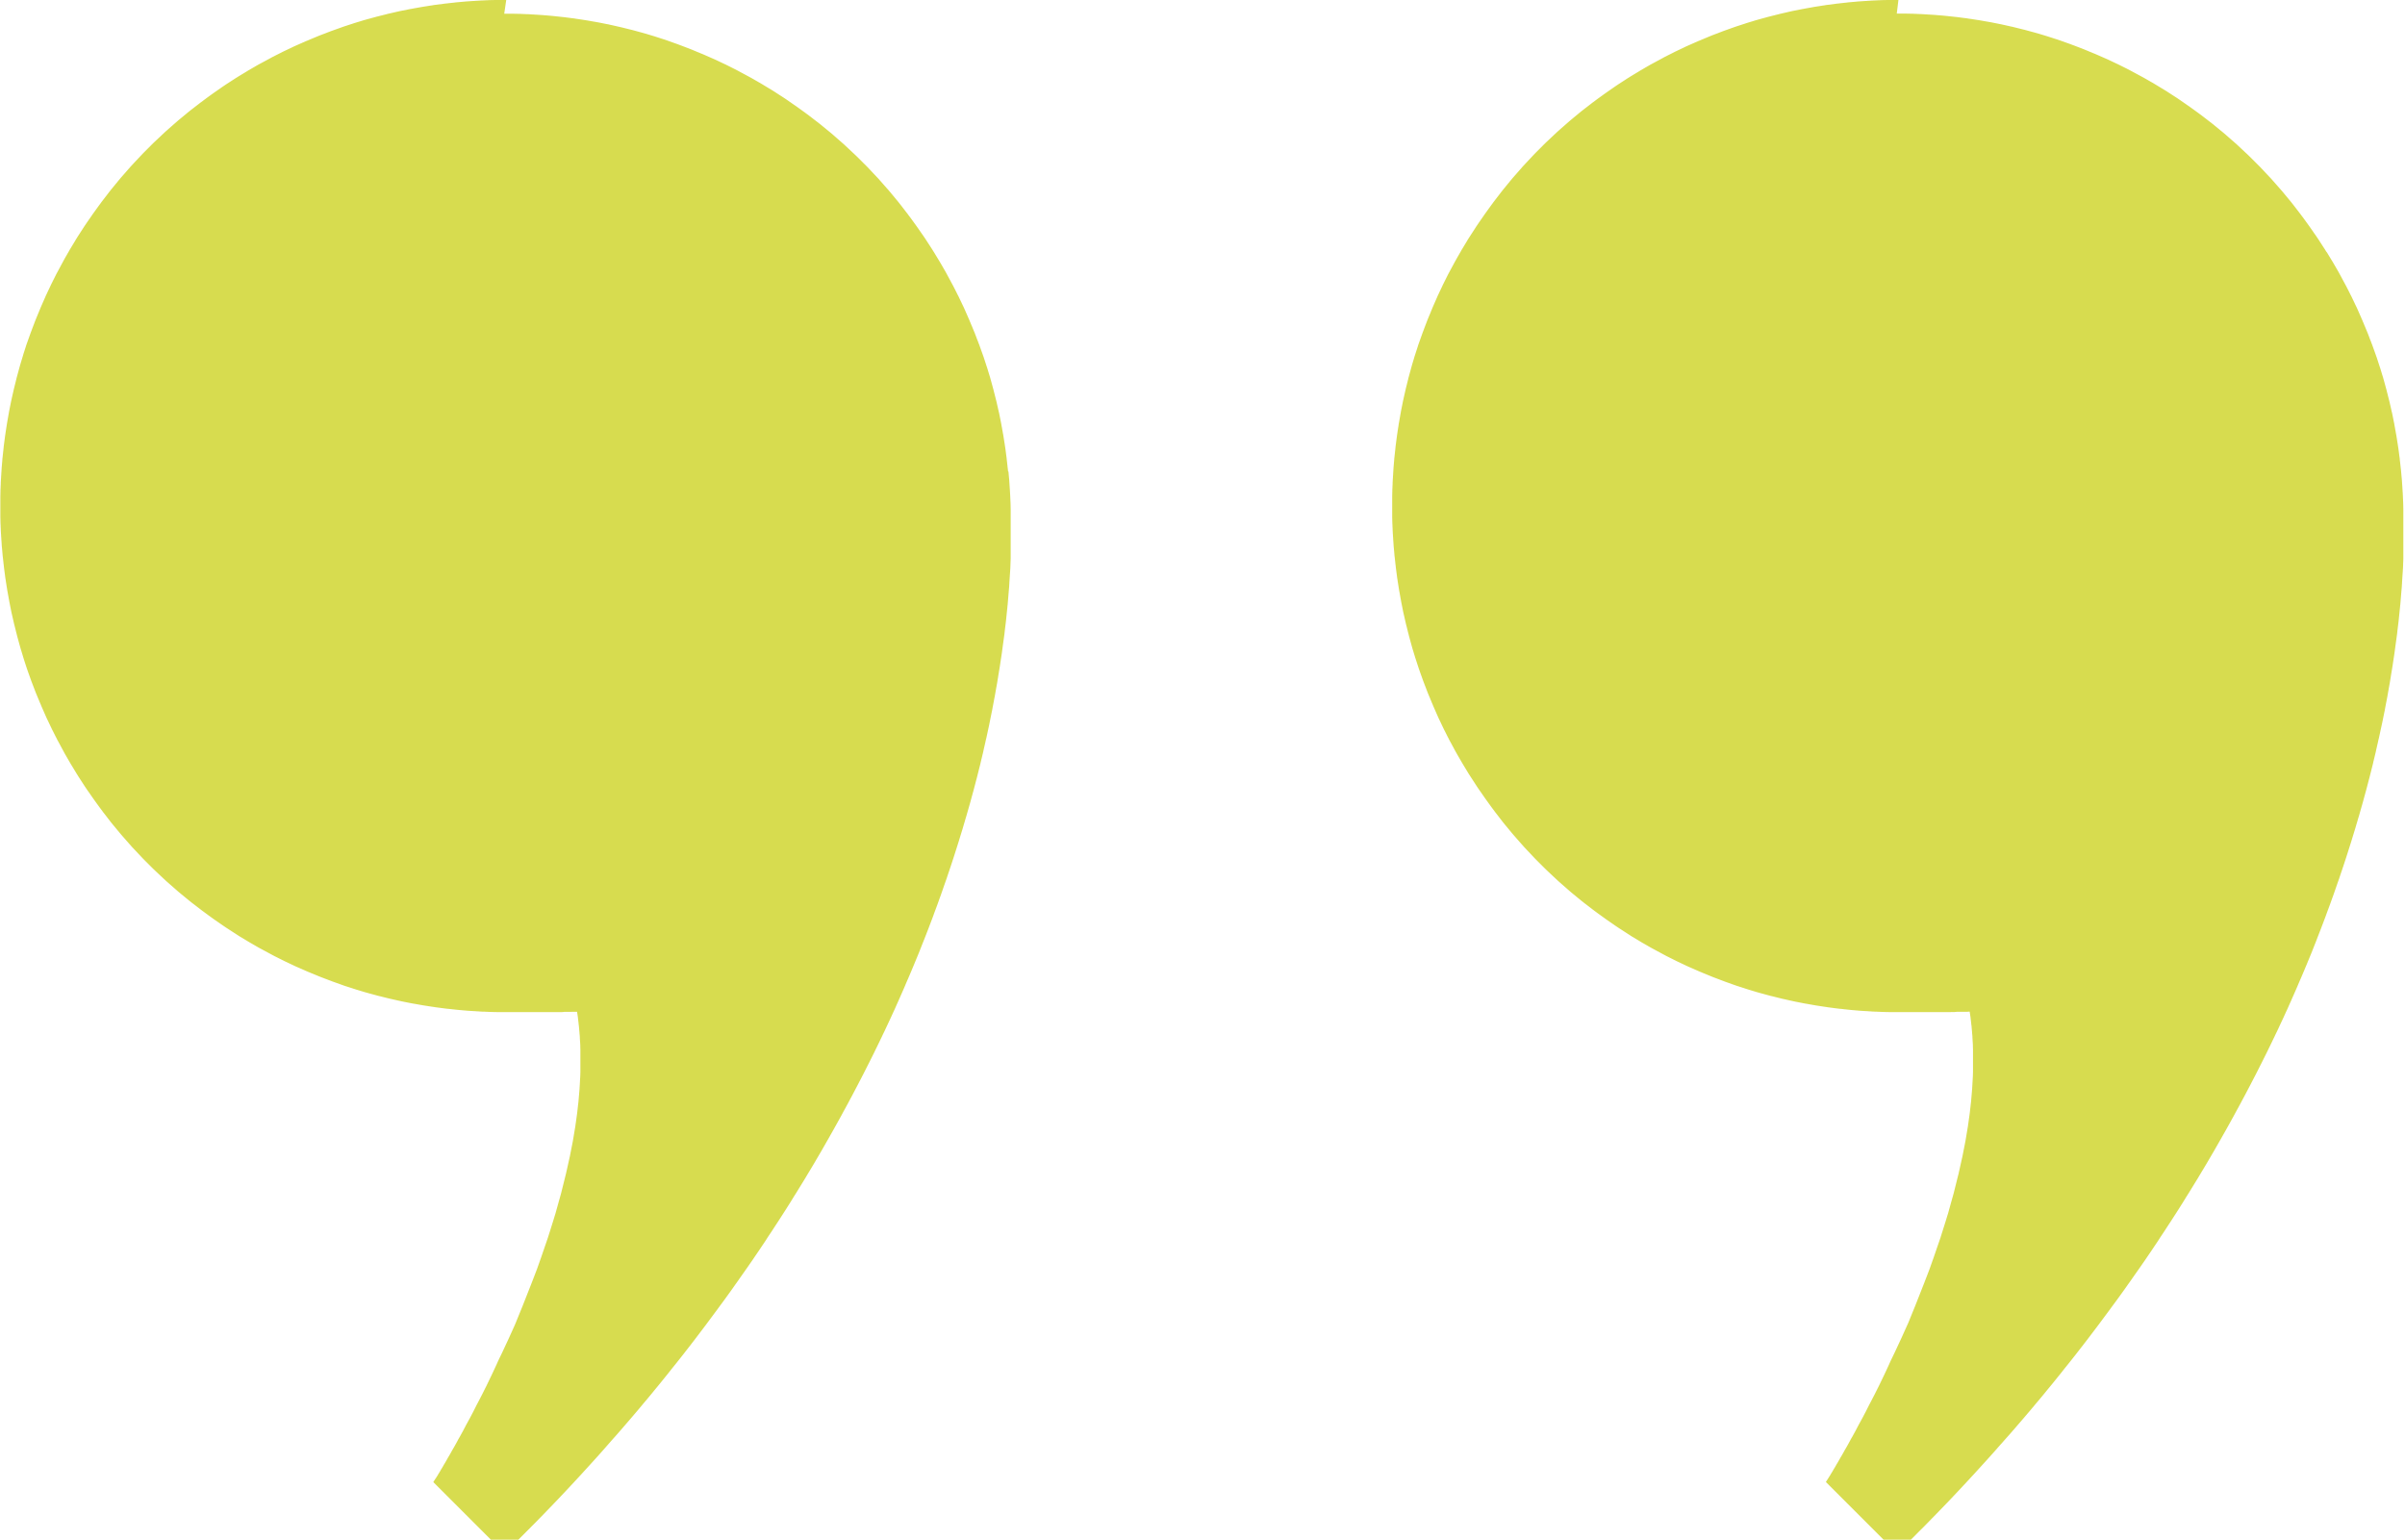 <svg xmlns="http://www.w3.org/2000/svg" data-name="Calque 2" viewBox="0 0 348.09 222.87"><path fill="#d7dc4f" d="M73.27 0h-1.41c-.16 0-.31 0-.47.01-.16 0-.31 0-.47.01-.16 0-.31.01-.47.02-.16 0-.31.01-.47.02-.16 0-.31.01-.47.02l-.47.03c-.16 0-.31.02-.47.03-.16 0-.31.02-.47.03l-.47.03c-.15.01-.31.02-.46.04-.15.01-.31.03-.46.04-.15.01-.31.03-.46.04-.15.01-.31.03-.46.05-.15.02-.31.03-.46.05-.15.02-.31.03-.46.05-.15.02-.31.04-.46.05l-.46.06-.46.06-.46.06c-.16.02-.3.04-.46.07s-.3.04-.46.07c-.15.02-.3.05-.45.07s-.3.05-.45.07c-.15.03-.3.05-.45.08-.15.03-.3.05-.45.08-.15.03-.3.05-.45.08-.15.03-.3.06-.45.08l-.45.09-.45.09-.45.09c-.15.03-.3.06-.45.1-.15.03-.3.06-.44.1-.15.03-.3.07-.44.1-.15.03-.3.07-.44.1-.15.03-.29.07-.44.11-.15.04-.29.07-.44.11s-.29.07-.44.11c-.15.04-.29.08-.44.11l-.44.12-.44.12-.44.12-.43.12c-.14.04-.29.08-.43.13-.14.04-.29.09-.43.13-.14.04-.29.09-.43.13-.14.04-.29.09-.43.14-.14.05-.29.09-.43.14-.14.05-.29.09-.43.14-.14.05-.28.09-.43.14l-.42.15-.42.15-.42.15-.42.15c-.14.05-.28.1-.42.16-.14.05-.28.1-.42.16s-.28.11-.42.16c-.14.05-.28.11-.42.16-.14.05-.28.11-.42.17-.14.06-.28.11-.41.17-.14.06-.28.11-.41.17-.14.06-.27.11-.41.17s-.27.12-.41.17c-.14.06-.27.12-.41.18-.14.06-.27.12-.41.18-.14.06-.27.12-.41.18-.14.06-.27.12-.41.18-.13.06-.27.12-.4.19-.13.06-.27.13-.4.19s-.27.13-.4.19-.27.13-.4.19-.27.13-.4.2-.26.13-.4.2c-.13.07-.26.13-.4.2-.13.07-.26.14-.39.2s-.26.14-.39.21l-.39.21-.39.21-.39.21-.39.21c-.13.07-.26.14-.39.22-.13.07-.26.15-.38.22-.13.07-.26.15-.38.22-.13.07-.25.15-.38.22s-.25.15-.38.23c-.13.08-.25.15-.38.23-.13.08-.25.15-.38.23s-.25.15-.38.23-.25.16-.37.23c-.12.08-.25.16-.37.24-.12.08-.25.16-.37.24-.12.08-.25.16-.37.24-.12.08-.25.16-.37.24-.12.08-.24.16-.37.25-.12.08-.24.16-.36.25-.12.08-.24.17-.36.25-.12.08-.24.17-.36.25-.12.08-.24.17-.36.25-.12.09-.24.17-.36.26s-.24.17-.36.26-.24.17-.35.26c-.12.09-.24.17-.35.26s-.23.18-.35.26-.23.18-.35.27c-.12.09-.23.18-.35.27-.12.09-.23.18-.35.27-.12.09-.23.18-.35.27-.11.09-.23.18-.34.27-.11.09-.23.18-.34.28l-.34.28-.34.28c-.11.09-.22.19-.34.28-.11.09-.22.19-.33.28-.11.1-.22.19-.33.29-.11.1-.22.19-.33.29-.11.1-.22.19-.33.29-.11.1-.22.19-.33.29-.11.1-.22.2-.33.29-.11.1-.22.2-.32.3-.11.1-.22.2-.32.3-.11.1-.21.2-.32.3-.11.1-.21.2-.32.3-.11.1-.21.2-.32.3-.11.1-.21.2-.32.31-.1.1-.21.2-.31.31s-.21.21-.31.31l-.31.31-.31.31c-.1.1-.2.21-.31.32-.1.11-.2.21-.3.32-.1.11-.2.21-.3.32-.1.11-.2.21-.3.32-.1.11-.2.21-.3.32s-.2.22-.3.32c-.1.11-.2.22-.29.33-.1.11-.2.22-.29.33-.1.11-.19.22-.29.33-.1.11-.19.22-.29.33-.1.11-.19.22-.29.33s-.19.22-.28.33c-.09.11-.19.22-.28.34s-.19.23-.28.34l-.28.34c-.09.11-.18.23-.28.34-.09.11-.18.23-.27.34-.09.11-.18.23-.27.35-.09.12-.18.23-.27.35-.09.12-.18.23-.27.35-.09.12-.18.23-.27.35s-.18.23-.26.35c-.09.12-.18.24-.26.35-.09.12-.17.24-.26.36s-.17.24-.26.36-.17.24-.26.36-.17.24-.25.36c-.08.12-.17.24-.25.36-.08.12-.17.24-.25.36s-.17.24-.25.36c-.08.12-.16.24-.25.37-.08.12-.16.24-.24.37-.08.12-.16.25-.24.37-.08.12-.16.25-.24.37-.08.12-.16.25-.24.37-.08.12-.16.25-.23.37-.08.12-.16.25-.23.38-.08.13-.15.25-.23.38-.08.13-.15.25-.23.38-.08.13-.15.25-.23.38s-.15.25-.22.38-.15.25-.22.38-.15.26-.22.38c-.07.13-.15.26-.22.39l-.21.39-.21.39-.21.39-.21.39-.21.39c-.07.13-.14.26-.2.39-.07.13-.13.26-.2.4-.07.13-.13.26-.2.4-.07.13-.13.27-.2.4s-.13.27-.19.4-.13.27-.19.4-.13.27-.19.4-.12.27-.19.4c-.06.13-.12.27-.18.41-.06.14-.12.27-.18.41-.06.14-.12.27-.18.41-.06.14-.12.27-.18.41-.06.14-.12.27-.17.41-.06.14-.12.27-.17.41-.06.14-.11.27-.17.41-.06.14-.11.28-.17.41-.06.14-.11.28-.17.42-.05.14-.11.28-.16.42-.05.14-.11.28-.16.42s-.11.28-.16.42c-.05.14-.1.28-.16.42l-.15.42-.15.42-.15.42-.15.42c-.05.14-.1.28-.14.43-.05.14-.09.28-.14.43-.05.14-.09.29-.14.43-.05.14-.09.29-.13.43s-.09.29-.13.43c-.04.14-.09.29-.13.43-.04.14-.09.29-.13.43l-.12.43c-.04.14-.08.29-.12.44l-.12.44-.12.44c-.04.15-.08.29-.11.44-.04.15-.07.29-.11.44-.04.15-.07.29-.11.44-.04.15-.07.29-.11.44-.03.15-.07.29-.1.44s-.07.3-.1.44c-.03.15-.07.3-.1.44-.03.15-.06.3-.1.45l-.09.45-.09.45-.09.45c-.03.15-.06.3-.08.45-.03.15-.06.3-.08.45-.03.15-.05.3-.08.45-.03.15-.05.3-.08.45-.02.15-.05.3-.07.45-.02.15-.05.3-.07.45-.02.15-.05.3-.07.46-.02.15-.04.3-.07.46l-.06.46-.06.46-.06.46c-.02.15-.04.31-.05.46-.02.15-.03.31-.05.46-.02.15-.03.31-.05.46-.02.15-.03.31-.05.46s-.03.31-.04.46-.03.31-.04.46-.02.31-.04.46l-.03.47-.03.47c0 .16-.02.31-.03.47 0 .16-.02.31-.03.47 0 .16-.02.31-.02.47 0 .16-.01.31-.02.47 0 .16-.01.31-.02.47 0 .16 0 .31-.01.47 0 .16 0 .31-.01.47v2.82c0 .16 0 .31.01.47 0 .16 0 .31.01.47 0 .16.01.31.02.47 0 .16.01.31.02.47 0 .16.01.31.02.47 0 .16.02.31.03.47 0 .16.02.31.03.47 0 .16.02.31.03.47l.03.47c.01.16.02.31.04.46.01.15.03.31.04.46s.03.31.04.46c.01.15.03.31.05.46.02.15.03.31.05.46.02.15.03.31.05.46.02.15.04.31.05.46l.06.46.06.46.06.46c.02.16.04.3.07.46.02.15.04.3.07.46.02.15.05.3.07.45.02.15.05.3.07.45s.05.3.08.45c.03.15.05.3.08.45.03.15.05.3.08.45.03.15.06.3.08.45l.09.45.09.45.09.45c.03.15.06.3.1.45.03.15.07.3.1.44.03.15.07.3.1.44s.07.3.1.44c.03.15.07.29.11.44s.07.29.11.44c.04.15.07.29.11.44.04.15.08.29.11.44l.12.44.12.44.12.44.12.43c.04.14.08.29.13.43.04.14.09.29.13.43.04.14.09.29.13.43.04.14.09.29.13.43.05.14.09.29.14.43.05.14.09.29.14.43.05.14.09.28.14.43.05.14.1.28.15.43l.15.42.15.42.15.42c.05.14.1.28.16.42.05.14.1.28.16.42.05.14.11.28.16.42.05.14.11.28.16.42.05.14.11.28.17.42.06.14.11.28.17.41.06.14.11.28.17.41.06.14.11.27.17.41.06.14.12.27.17.41.06.14.12.27.18.41.06.14.12.27.18.41.06.14.12.27.18.41.06.14.12.27.18.41.06.13.12.27.19.4.06.13.13.27.19.4s.13.27.19.4.13.27.19.4.13.27.2.4.13.26.2.4c.07.13.13.26.2.4.07.13.14.26.2.39s.14.26.21.39l.21.39.21.39.21.39.21.39c.07.13.14.26.22.39.07.13.15.26.22.38.07.13.15.26.22.38.07.13.15.25.22.38s.15.25.23.38c.08.13.15.25.23.38s.15.25.23.38.15.25.23.38c.08.12.16.25.23.37.08.12.16.25.24.37.08.12.16.25.24.37.08.12.16.25.24.37.08.12.16.25.24.37.08.12.16.24.25.37.08.12.16.24.25.36s.17.24.25.36c.08.12.17.24.25.36.08.12.17.24.25.36.09.12.17.24.26.36s.17.24.26.36.17.24.26.36.17.24.26.35c.09.12.18.23.26.35s.18.23.27.35c.09.12.18.23.27.35.09.12.18.23.27.35.09.12.18.23.27.35s.18.23.27.34c.09.11.18.23.28.34l.28.34.28.34c.09.11.19.22.28.34.09.11.19.22.28.33.1.11.19.22.29.33.1.11.19.22.29.33.1.11.19.22.29.33.1.11.19.22.29.33.1.11.2.22.29.33.1.11.2.22.3.32.1.11.2.22.3.32.1.11.2.21.3.32.1.11.2.21.3.32.1.11.2.21.3.32.1.11.2.21.31.32.1.1.2.21.31.31l.31.31.31.31.31.31c.1.1.21.2.32.31.11.1.21.2.32.3.11.1.21.2.32.3.11.1.21.2.32.3.11.1.21.2.32.3.11.1.22.2.32.3.11.1.22.2.33.29.11.1.22.2.33.29.11.1.22.19.33.29s.22.19.33.29c.11.1.22.19.33.29.11.1.22.19.33.28.11.09.22.19.34.28s.23.19.34.28l.34.28c.11.09.23.18.34.28.11.09.23.18.34.27.11.09.23.18.35.27.12.09.23.18.35.27.12.09.23.18.35.27.12.09.23.18.35.27s.23.18.35.26c.12.09.24.18.35.26.12.09.24.17.35.26.12.09.24.17.36.26s.24.17.36.26.24.17.36.25c.12.08.24.17.36.25.12.08.24.17.36.25s.24.17.36.25c.12.08.24.16.37.25.12.08.25.16.37.24.12.08.25.16.37.24.12.08.25.16.37.24.12.08.25.16.37.24.12.08.25.16.37.24.12.08.25.16.38.23.13.08.25.15.38.23s.25.15.38.23c.13.08.25.15.38.23.13.07.25.15.38.22s.25.15.38.22.26.15.38.22c.13.07.26.15.39.22l.39.21.39.21.39.21.39.21.39.21c.13.07.26.14.39.2.13.07.26.13.4.2.13.07.26.13.4.2.13.07.27.13.4.2s.27.13.4.19.27.13.4.19.27.13.4.19.27.13.4.19.27.12.41.18c.14.06.27.12.41.18.14.06.27.12.41.18.14.06.27.12.41.18.14.06.27.12.41.17.14.06.27.12.41.17.14.06.27.11.41.17.14.06.28.11.41.17.14.06.28.11.42.17.14.05.28.11.42.16.14.05.28.11.42.16.14.05.28.11.42.16.14.05.28.1.42.16l.42.15.42.15.42.15.42.15c.14.05.28.1.43.14.14.05.28.09.43.14.14.05.29.09.43.14.14.05.29.09.43.14.14.04.29.09.43.13.14.04.29.09.43.13.14.04.29.09.43.13l.43.12c.14.04.29.08.44.12l.44.12.44.12c.15.04.29.08.44.11.15.04.29.07.44.11.15.04.29.07.44.11.15.04.29.07.44.11.15.03.29.07.44.1.15.03.3.07.44.1.15.03.3.07.44.1.15.03.3.06.45.1l.45.09.45.09.45.09c.15.03.3.06.45.08.15.03.3.05.45.08.15.03.3.05.45.08.15.03.3.05.45.08.15.02.3.05.45.07.15.02.3.05.45.07.15.02.3.05.46.07.15.02.3.04.46.07l.46.06.46.06.46.06c.15.02.31.04.46.05.15.02.31.03.46.05.15.02.31.03.46.05.15.02.31.03.46.05.15.01.31.03.46.04.15.01.31.03.46.04.15.01.31.03.46.04l.47.03.47.03c.16 0 .31.02.47.03.16 0 .31.02.47.03s.31.02.47.02c.16 0 .31.01.47.02.16 0 .31.01.47.02.16 0 .31 0 .47.01s.31 0 .47.01h9.5s.03 0 .04-.01h.12s.03 0 .04-.01h.04s.03 0 .04-.01h1.08s.03-.01.04-.01h.76c.02.11.03.22.05.33s.03.22.05.33c.02.11.03.22.04.34.01.11.03.22.04.34.01.11.03.22.04.34s.02.23.04.34l.03.34.03.34.03.34c0 .11.02.23.03.34s.02.23.02.34c0 .11.01.23.02.34 0 .11.01.23.02.34s.01.23.02.35 0 .23.01.35c0 .12 0 .23.01.35v3.15c0 .12 0 .24-.01.35 0 .12 0 .24-.01.35 0 .12-.01.24-.02.35s-.01.24-.02.36c0 .12-.01.24-.02.36 0 .12-.01.24-.02.36 0 .12-.02.24-.02.36s-.02.24-.03.36c0 .12-.02.24-.03.36 0 .12-.02.24-.03.36l-.03.36-.03.36c-.01.12-.02.24-.04.36-.01.12-.03.24-.04.36-.01.12-.03.24-.04.36-.01.12-.03.24-.04.36-.01.12-.03.24-.04.36-.02.12-.03.24-.05.36-.02.12-.03.24-.05.36s-.03.24-.05.36-.03.24-.05.36c-.02.12-.04.24-.05.36s-.04.24-.06.36l-.06.36-.06.36-.06.36-.06.36-.06.36c-.02.12-.04.24-.07.36-.02.12-.04.24-.07.36-.02.12-.05.24-.07.36-.02.12-.05.24-.07.36-.02.12-.05.24-.07.36-.02.12-.05.24-.07.36-.02.12-.05.24-.08.36s-.05.24-.08.36-.05.24-.08.36-.05.24-.08.36-.05.24-.08.36-.05.24-.08.36-.06.24-.08.36l-.09.36-.09.36-.09.36-.09.36-.09.36-.09.36-.09.36-.09.36c-.03.12-.06.24-.1.36-.03.12-.06.24-.1.36-.03.12-.07.24-.1.36s-.07.24-.1.36-.07.24-.1.36-.07.24-.1.36-.07.24-.1.36-.07.24-.1.36-.07.24-.11.36c-.04.12-.07.24-.11.36-.04.12-.07.24-.11.36-.04.12-.07.24-.11.35-.04.12-.07.24-.11.35-.04.12-.07.24-.11.35-.04.12-.07.24-.11.35-.04.12-.07.24-.11.35-.04.12-.08.23-.11.35-.04.12-.08.23-.11.35-.04.12-.08.23-.12.35-.04.12-.08.23-.12.35-.04.12-.08.23-.12.35-.04.12-.08.23-.12.35-.04.12-.08.23-.12.35s-.08.23-.12.35c-.04.12-.08.23-.12.35-.04.12-.08.23-.12.35-.04.12-.08.23-.12.34-.04.11-.08.23-.12.34s-.08.23-.12.34c-.04.11-.08.23-.12.34-.04.11-.08.23-.12.34-.04.11-.08.23-.13.34-.04.11-.08.23-.13.34-.04.11-.08.23-.13.34-.04.11-.08.23-.13.34-.04.11-.08.22-.13.34-.04.11-.09.22-.13.34-.04.11-.09.22-.13.33-.04.11-.09.22-.13.33s-.09.22-.13.33c-.04.11-.09.22-.13.33-.04.11-.09.22-.13.33-.04.11-.09.22-.13.33-.04.11-.09.22-.13.33-.04.11-.09.22-.13.33-.04.11-.09.22-.13.33-.04.11-.09.22-.13.33-.04.11-.09.22-.13.32l-.13.32c-.04.11-.09.21-.13.32-.04.11-.09.21-.13.32-.04.11-.09.21-.13.32-.04.11-.09.21-.13.32-.04.11-.09.21-.13.32s-.09.21-.13.32c-.04.1-.09.21-.13.31-.05.1-.09.21-.14.31-.05.1-.09.21-.14.31-.05.1-.09.21-.14.31-.05.1-.09.21-.14.31-.05.1-.09.2-.14.31l-.14.31c-.05.1-.09.2-.14.3-.05.1-.09.2-.14.3-.05.1-.09.2-.14.3-.05.1-.09.2-.14.3-.05.1-.09.2-.14.3-.05.1-.09.2-.14.3-.05.1-.09.2-.14.3s-.09.2-.14.29c-.05.1-.09.19-.14.29-.05.1-.09.19-.14.29s-.09.19-.14.29c-.04.1-.09.19-.13.29-.04.1-.09.19-.13.29-.04.09-.09.19-.13.28-.04.09-.09.19-.13.28-.04.09-.09.19-.13.28-.04.09-.09.19-.13.28-.04.09-.09.18-.13.28-.04.09-.09.18-.13.27-.04.09-.09.18-.13.27-.04.09-.09.18-.13.27-.04.09-.09.18-.13.27s-.09.18-.13.27c-.04.09-.09.18-.13.27-.04.09-.09.18-.13.26-.04.09-.09.17-.13.26-.04.09-.09.17-.13.26-.04.09-.09.17-.13.26s-.09.17-.13.26c-.04.09-.09.17-.13.25-.04.08-.09.17-.13.25-.04.08-.08.17-.13.25-.04.08-.08.17-.13.25-.04.08-.08.16-.13.25-.04.08-.08.16-.13.24l-.12.24-.12.24-.12.24-.12.24c-.04.08-.08.16-.12.23-.04.08-.08.15-.12.23-.04.08-.08.15-.12.23-.04.08-.08.15-.12.23-.04.08-.08.15-.12.22-.04.07-.08.15-.12.22-.04.07-.08.15-.12.22s-.08.15-.12.22c-.04.07-.08.14-.12.22-.04.07-.08.14-.11.21s-.08.14-.11.21c-.04.07-.08.14-.11.21-.04.07-.07.14-.11.21-.04.07-.07.14-.11.2-.04.07-.07.13-.11.2s-.07.13-.11.2c-.04.07-.07.13-.11.2-.04.07-.07.13-.11.19s-.07.13-.11.19-.07.13-.1.19-.07.12-.1.19c-.03.06-.07.12-.1.18s-.07.12-.1.18-.07.12-.1.18-.07.12-.1.18-.07.12-.1.17-.06.11-.1.17c-.03.06-.06.11-.1.17s-.06.11-.09.17c-.03.05-.06.11-.09.16s-.06.11-.09.16-.06.11-.09.16l-.09.15-.09.15-.09.15c-.03.05-.06.1-.08.15-.03.05-.06.1-.08.14-.03.05-.05.09-.08.14-.03.05-.05.09-.08.14-.03.05-.05.09-.08.14-.03.04-.05.09-.08.13-.03.04-.05.09-.08.13-.03.04-.05.08-.07.13-.02.04-.05.08-.07.12-.02.04-.05.08-.07.12-.02.04-.05.08-.07.12-.02.04-.05.08-.07.11-.02.04-.04.07-.07.11-.02.04-.04.07-.06.11-.02.04-.04.07-.06.11-.02.03-.04.07-.06.1-.02.03-.04.07-.06.1-.02.03-.04.06-.06.1l-.06.09c-.02.03-.04.06-.05.09-.02.03-.04.06-.05.09-.02.03-.03.06-.05.08-.02.03-.03.05-.05.08-.02.03-.03.05-.05.08-.02.03-.03.05-.05.07-.01.02-.03.05-.04.07-.01.02-.03.05-.04.07s-.03.04-.04.06-.03.04-.04.06a.21.21 0 0 1-.04.06c-.01.02-.02.04-.03.05s-.02.03-.03.05c-.01.02-.02.03-.03.05 0 .02-.02.03-.03.04 0 .01-.02.03-.03.04 0 .01-.02.03-.02.04 0 .01-.01.02-.02.03 0 .01-.01.02-.02.03s-.01.02-.02.03l-.01.02s0 .01-.01.02 0 .01-.01.02 0 0 0 .01l.04.04.04.04.04.04.04.04.04.04.04.04.04.04.04.04.04.04.04.04.04.04.04.04.04.04.04.04.04.04.04.04.04.04.04.04.04.04.04.04.04.04.04.04.04.04.04.04.04.04.04.04.04.04.04.04.04.04.04.04.04.04.04.04.04.04.04.04.04.04.04.04.04.04.04.04.04.04.04.04.04.04.04.04.04.04.04.04.04.04.04.04.04.04.04.04.04.04.04.04.04.04.04.04.04.04.04.04.04.04.04.04.04.04.04.04.04.04.04.04.04.04.04.04.04.04.04.04.04.04.04.04.04.04.04.04.04.04.04.04.04.04.04.04.04.04.04.04.04.04.04.04.04.04.04.04.04.04.04.04.04.04.04.04.04.04.04.04.04.04.04.04.04.04.04.04.04.04.04.04.04.04.04.04.04.04.04.04.04.04.04.04.04.04.04.04.04.04.04.04.04.04.04.04.04.04.04.04.04.04.04.04.04.04.04.04.04.04.04.04.04.04.04.04.04.04.04.04.04.04.04.04.04.04.04.04.04.04.04.04.04.04.04.04.04.04.04.04.04.04.04.04.04.04.04.04.04.04.04.04.04.04.04.04.04.04.04.04.04.04.04.04.04.04.04.04.04.04.04.04.04.04.04.04.04.04.04.04.04.04.04.04.04.04.04.04.04.04.04.04.04.04.04.04.04.04.04.04.04.04.04.04.04.04.04.04.04.04.04.04.04.04.04.04.04.04.04.04.04.04.04.04.04.04.04.04.04.04.04.04.04.04.04.04.04.04.04.04.04.04.04.04.04.04.04.04.04.04.04.04.04.04.04.04.04.04.04.04.04.04.04.04.04.04.04.04.04.04.04.04.04.04.04.04.04.04.04.04.04.04.04.04.04.04.04.04.04.04.04.04.04.04.04.04.04.04.04.04.04.04.04.04.04.04.04.04.04.04.04.04.04.04.04.04.04.04.04.04.04.04.04.04.04.04.04.04.04.04.04.04.04.04.04.04.04.04.04.04.04.04.04.04.04.04.04.04.04.04.04.04.04.04.04.04.04.04.04.04.04.04.04.04.04.04.04.04.04.04.04.04.04.04.04.04.04.04.04.04.04.04.04.04.04.04.04.04.04.04.04.04.04.04.04.04.04.04.04.04.04.04.04.04c.3-.3.61-.6.91-.89.3-.3.6-.6.9-.89l.89-.89c.29-.29.59-.6.89-.89.29-.3.59-.6.88-.89.29-.3.58-.6.87-.89.29-.3.58-.59.86-.89l.86-.89c.28-.3.57-.59.85-.89.28-.3.56-.59.84-.89.28-.3.56-.59.83-.89l.83-.89c.27-.3.55-.59.82-.89.27-.3.54-.59.81-.89s.54-.59.81-.89l.8-.89c.27-.3.53-.59.79-.89.26-.3.52-.59.78-.89s.52-.59.78-.88c.26-.29.52-.59.77-.88.26-.29.51-.59.76-.88l.76-.88c.25-.29.5-.59.75-.88.25-.29.5-.59.74-.88s.49-.59.74-.88l.73-.88c.24-.29.48-.59.72-.88.24-.29.48-.58.72-.88.24-.29.47-.58.71-.88.24-.29.47-.58.7-.88.23-.29.47-.58.7-.87l.69-.87c.23-.29.46-.58.68-.87.23-.29.45-.58.68-.87.22-.29.45-.58.67-.87l.66-.87.66-.87c.22-.29.44-.58.65-.87.22-.29.43-.58.64-.86s.43-.58.64-.86c.21-.29.42-.58.63-.86s.42-.57.63-.86l.62-.86c.21-.29.41-.57.61-.86.2-.29.41-.57.61-.86s.4-.57.6-.86c.2-.28.4-.57.6-.85.2-.28.39-.57.59-.85s.39-.57.58-.85l.58-.85c.19-.28.38-.57.57-.85.19-.28.38-.56.56-.85s.37-.56.56-.85c.19-.28.37-.56.55-.84.18-.28.37-.56.55-.84l.54-.84.54-.84c.18-.28.35-.56.53-.84.18-.28.35-.56.52-.84s.35-.56.52-.83c.17-.28.34-.55.51-.83.17-.28.34-.55.51-.83.17-.28.34-.55.5-.83.17-.28.33-.55.5-.83.16-.27.33-.55.49-.82.16-.27.32-.55.48-.82.16-.27.32-.55.48-.82.16-.27.32-.55.47-.82.16-.27.31-.54.47-.82.16-.27.31-.54.46-.81.15-.27.31-.54.46-.81l.45-.81.45-.81c.15-.27.3-.54.44-.81.15-.27.29-.54.44-.8.14-.27.29-.53.43-.8s.28-.53.43-.8c.14-.27.28-.53.42-.8.14-.27.28-.53.42-.8.14-.26.27-.53.41-.79.14-.26.27-.53.41-.79.13-.26.27-.53.4-.79s.26-.52.4-.79l.39-.78.39-.78c.13-.26.25-.52.38-.78s.25-.52.38-.78c.12-.26.25-.52.37-.77.12-.26.24-.51.37-.77.12-.26.24-.51.36-.77s.24-.51.36-.77.24-.51.35-.76c.12-.25.23-.51.35-.76s.23-.51.34-.76c.11-.25.23-.5.34-.76l.33-.75.33-.75c.11-.25.22-.5.32-.75.11-.25.21-.5.32-.74s.21-.5.32-.74c.1-.25.21-.49.31-.74s.21-.49.31-.74.2-.49.3-.73c.1-.24.2-.49.3-.73.1-.24.2-.49.29-.73.1-.24.19-.48.29-.73s.19-.48.29-.72c.09-.24.19-.48.28-.72.09-.24.19-.48.28-.72.09-.24.18-.48.27-.71.09-.24.18-.47.27-.71.09-.24.18-.47.26-.71.09-.24.17-.47.26-.7.09-.23.17-.47.26-.7.08-.23.17-.47.25-.7s.17-.46.25-.69l.24-.69.24-.69c.08-.23.16-.46.24-.68s.16-.45.23-.68c.08-.23.15-.45.23-.68.08-.23.15-.45.23-.68.07-.22.15-.45.22-.67.07-.22.15-.45.22-.67l.21-.66.21-.66.21-.66c.07-.22.14-.44.2-.65.07-.22.13-.43.2-.65.07-.22.13-.43.2-.65s.13-.43.19-.64c.06-.21.13-.43.19-.64s.12-.43.19-.64l.18-.63.18-.63.18-.63c.06-.21.12-.42.17-.62.06-.21.11-.41.17-.62.06-.21.11-.41.17-.61.05-.2.11-.41.16-.61s.11-.41.16-.61.1-.4.16-.6l.15-.6.15-.6c.05-.2.1-.4.15-.59s.1-.39.14-.59c.05-.2.09-.39.14-.58.05-.19.09-.39.14-.58.05-.19.09-.38.13-.58.04-.19.09-.38.13-.57.04-.19.09-.38.13-.57.04-.19.08-.38.13-.56l.12-.56.12-.56.12-.55c.04-.18.08-.37.11-.55.04-.18.08-.36.11-.54.04-.18.07-.36.11-.54.04-.18.07-.36.11-.53s.07-.35.1-.53c.03-.18.07-.35.1-.53.03-.17.07-.35.1-.52.03-.17.06-.35.1-.52l.09-.51.09-.51c.03-.17.06-.34.09-.5l.09-.5c.03-.17.06-.33.08-.5.03-.16.06-.33.08-.49.03-.16.05-.33.08-.49.03-.16.05-.32.08-.48.03-.16.05-.32.08-.48.02-.16.05-.32.07-.47.02-.16.05-.31.07-.47.02-.16.05-.31.07-.46.02-.15.05-.31.07-.46l.06-.45.06-.45.06-.44.06-.44.06-.43.06-.43c.02-.14.04-.28.05-.43.02-.14.03-.28.05-.42.02-.14.03-.28.05-.42.02-.14.03-.27.05-.41.02-.14.03-.27.05-.41.01-.13.03-.27.04-.4.01-.13.03-.26.04-.4.01-.13.03-.26.04-.39.01-.13.03-.26.04-.39.01-.13.03-.25.04-.38.01-.13.02-.25.04-.38l.03-.37.03-.37.03-.36.03-.35c0-.12.02-.23.03-.35 0-.12.02-.23.03-.34 0-.11.02-.23.03-.34 0-.11.02-.22.02-.33 0-.11.02-.22.02-.33 0-.11.01-.22.02-.32 0-.11.01-.21.02-.32 0-.1.01-.21.02-.31 0-.1.01-.21.02-.31 0-.1.01-.2.02-.3s.01-.2.02-.3c0-.1.01-.19.02-.29 0-.1 0-.19.01-.28 0-.09 0-.19.01-.28 0-.09 0-.18.01-.27 0-.09 0-.18.01-.27 0-.09 0-.18.01-.26v-7c0-.16 0-.31-.01-.47 0-.16 0-.31-.01-.47 0-.16-.01-.31-.02-.47 0-.16-.01-.31-.02-.47 0-.16-.01-.31-.02-.47l-.03-.47c0-.16-.02-.31-.03-.47l-.03-.47-.03-.47c-.01-.16-.02-.31-.04-.46-.01-.15-.03-.31-.04-.46-.01-.15-.03-.31-.04-.46a7.18 7.18 0 0 0-.05-.46c-.02-.15-.03-.31-.05-.46-.02-.15-.03-.31-.05-.46a7.18 7.18 0 0 1-.05-.46l-.06-.46-.06-.46-.06-.46c-.02-.15-.04-.3-.07-.46-.02-.15-.04-.3-.07-.46-.02-.15-.05-.3-.07-.45-.02-.15-.05-.3-.07-.45-.02-.15-.05-.3-.08-.45-.03-.15-.05-.3-.08-.45-.03-.15-.05-.3-.08-.45-.03-.15-.06-.3-.08-.45l-.09-.45-.09-.45-.09-.45c-.03-.15-.06-.3-.1-.45-.03-.15-.07-.3-.1-.44-.03-.15-.07-.3-.1-.44s-.07-.3-.1-.44c-.03-.15-.07-.29-.11-.44-.04-.15-.07-.29-.11-.44-.04-.15-.07-.29-.11-.44-.04-.15-.08-.29-.11-.44l-.12-.44-.12-.44-.12-.44-.12-.43c-.04-.14-.08-.29-.13-.43-.04-.14-.09-.29-.13-.43-.04-.14-.09-.29-.13-.43s-.09-.29-.14-.43c-.05-.14-.09-.29-.14-.43-.05-.14-.09-.29-.14-.43-.05-.14-.09-.28-.14-.43l-.15-.42-.15-.42-.15-.42-.15-.42c-.05-.14-.1-.28-.16-.42-.05-.14-.1-.28-.16-.42s-.11-.28-.16-.42c-.05-.14-.11-.28-.16-.42-.05-.14-.11-.28-.17-.42-.06-.14-.11-.28-.17-.41-.06-.14-.11-.28-.17-.41s-.11-.27-.17-.41c-.06-.14-.12-.27-.17-.41-.06-.14-.12-.27-.18-.41-.06-.14-.12-.27-.18-.41-.06-.14-.12-.27-.18-.41-.06-.14-.12-.27-.18-.41-.06-.13-.12-.27-.19-.4-.06-.13-.13-.27-.19-.4s-.13-.27-.19-.4-.13-.27-.19-.4-.13-.27-.2-.4-.13-.26-.2-.4c-.07-.13-.13-.26-.2-.4-.07-.13-.14-.26-.2-.39l-.21-.39-.21-.39-.21-.39-.21-.39-.21-.39c-.07-.13-.14-.26-.22-.39-.07-.13-.15-.26-.22-.38-.07-.13-.15-.26-.22-.38-.07-.13-.15-.25-.22-.38-.08-.13-.15-.25-.23-.38-.08-.13-.15-.25-.23-.38-.08-.13-.15-.25-.23-.38-.08-.13-.15-.25-.23-.38a7.45 7.45 0 0 1-.23-.37c-.08-.12-.16-.25-.24-.37-.08-.12-.16-.25-.24-.37-.08-.12-.16-.25-.24-.37-.08-.12-.16-.25-.24-.37-.08-.12-.16-.24-.25-.37-.08-.12-.16-.24-.25-.36-.08-.12-.17-.24-.25-.36-.08-.12-.17-.24-.25-.36-.08-.12-.17-.24-.25-.36-.09-.12-.17-.24-.26-.36s-.17-.24-.26-.36-.17-.24-.26-.36-.17-.24-.26-.35c-.09-.12-.18-.23-.26-.35s-.18-.23-.27-.35c-.09-.12-.18-.23-.27-.35-.09-.12-.18-.23-.27-.35-.09-.12-.18-.23-.27-.35-.09-.11-.18-.23-.27-.34-.09-.11-.18-.23-.28-.34l-.28-.34-.28-.34c-.09-.11-.19-.22-.28-.34-.09-.11-.19-.22-.28-.33s-.19-.22-.29-.33c-.1-.11-.19-.22-.29-.33-.1-.11-.19-.22-.29-.33-.1-.11-.19-.22-.29-.33s-.2-.22-.29-.33c-.1-.11-.2-.22-.3-.32-.1-.11-.2-.22-.3-.32-.1-.11-.2-.21-.3-.32-.1-.11-.2-.21-.3-.32-.1-.11-.2-.21-.3-.32-.1-.11-.2-.21-.31-.32-.1-.1-.2-.21-.31-.31s-.21-.21-.31-.31l-.31-.31-.31-.31c-.1-.1-.21-.2-.32-.31-.11-.1-.21-.2-.32-.3-.11-.1-.21-.2-.32-.3-.11-.1-.21-.2-.32-.3-.11-.1-.21-.2-.32-.3-.11-.1-.22-.2-.32-.3-.11-.1-.22-.2-.33-.29-.11-.1-.22-.2-.33-.29-.11-.1-.22-.19-.33-.29-.11-.1-.22-.19-.33-.29-.11-.1-.22-.19-.33-.29-.11-.1-.22-.19-.33-.28-.11-.09-.22-.19-.34-.28l-.34-.28-.34-.28c-.11-.09-.23-.18-.34-.28-.11-.09-.23-.18-.34-.27-.11-.09-.23-.18-.35-.27-.12-.09-.23-.18-.35-.27-.12-.09-.23-.18-.35-.27-.12-.09-.23-.18-.35-.27s-.23-.18-.35-.26c-.12-.09-.24-.18-.35-.26-.12-.09-.24-.17-.36-.26s-.24-.17-.36-.26-.24-.17-.36-.26-.24-.17-.36-.25c-.12-.08-.24-.17-.36-.25-.12-.08-.24-.17-.36-.25-.12-.08-.24-.17-.36-.25s-.24-.16-.37-.25c-.12-.08-.24-.16-.37-.24-.12-.08-.25-.16-.37-.24-.12-.08-.25-.16-.37-.24-.12-.08-.25-.16-.37-.24s-.25-.16-.37-.23c-.12-.08-.25-.16-.38-.23-.13-.08-.25-.15-.38-.23-.13-.08-.25-.15-.38-.23-.13-.08-.25-.15-.38-.23s-.25-.15-.38-.22-.25-.15-.38-.22-.26-.15-.38-.22c-.13-.07-.26-.15-.39-.22l-.39-.21-.39-.21-.39-.21-.39-.21-.39-.21c-.13-.07-.26-.14-.39-.2-.13-.07-.26-.13-.4-.2-.13-.07-.26-.13-.4-.2-.13-.07-.27-.13-.4-.2s-.27-.13-.4-.19-.27-.13-.4-.19-.27-.13-.4-.19-.27-.13-.4-.19-.27-.12-.41-.18c-.14-.06-.27-.12-.41-.18-.14-.06-.27-.12-.41-.18-.14-.06-.27-.12-.41-.18-.14-.06-.27-.12-.41-.17s-.27-.12-.41-.17-.27-.11-.41-.17c-.14-.06-.28-.11-.41-.17-.14-.06-.28-.11-.42-.17-.14-.05-.28-.11-.42-.16-.14-.05-.28-.11-.42-.16s-.28-.11-.42-.16-.28-.1-.42-.16l-.42-.15-.42-.15-.42-.15-.42-.15c-.14-.05-.28-.1-.43-.14-.14-.05-.28-.09-.43-.14-.14-.05-.29-.09-.43-.14-.14-.05-.29-.09-.43-.14-.14-.04-.29-.09-.43-.13-.14-.04-.29-.09-.43-.13-.14-.04-.29-.09-.43-.13l-.43-.12c-.14-.04-.29-.08-.44-.12l-.44-.12-.44-.12c-.15-.04-.29-.08-.44-.11-.15-.04-.29-.07-.44-.11-.15-.04-.29-.07-.44-.11-.15-.04-.29-.07-.44-.11-.15-.03-.29-.07-.44-.1s-.3-.07-.44-.1c-.15-.03-.3-.07-.44-.1-.15-.03-.3-.06-.45-.1s-.3-.06-.45-.09l-.45-.09-.45-.09c-.15-.03-.3-.06-.45-.08-.15-.03-.3-.06-.45-.08-.15-.03-.3-.05-.45-.08-.15-.03-.3-.05-.45-.08-.15-.02-.3-.05-.45-.07-.15-.02-.3-.05-.45-.07-.15-.02-.3-.05-.46-.07-.15-.02-.3-.04-.46-.07s-.3-.04-.46-.06l-.46-.06-.46-.06a7.18 7.18 0 0 0-.46-.05c-.15-.02-.31-.03-.46-.05-.15-.02-.31-.03-.46-.05-.15-.02-.31-.03-.46-.05-.15-.01-.31-.03-.46-.04-.15-.01-.31-.03-.46-.04-.15-.01-.31-.02-.46-.04l-.47-.03-.47-.03c-.16 0-.31-.02-.47-.03-.16 0-.31-.02-.47-.03s-.31-.02-.47-.02c-.16 0-.31-.01-.47-.02-.16 0-.31-.01-.47-.02-.16 0-.31 0-.47-.01-.16 0-.31 0-.47-.01h-1.41zm201.5 0h-1.41c-.16 0-.31 0-.47.01-.16 0-.31 0-.47.01-.16 0-.31.01-.47.02-.16 0-.31.01-.47.02-.16 0-.31.01-.47.02-.16 0-.31.02-.47.03-.16 0-.31.02-.47.03-.16 0-.31.02-.47.03l-.47.03c-.16.01-.31.02-.46.04-.15.01-.31.03-.46.04-.15.01-.31.03-.46.04-.15.01-.31.03-.46.05-.15.02-.31.03-.46.05-.15.02-.31.03-.46.05-.15.02-.31.04-.46.05l-.46.06-.46.06-.46.06c-.16.02-.3.04-.46.07s-.3.04-.46.07c-.15.02-.3.05-.45.07s-.3.05-.45.07-.3.05-.45.08c-.15.03-.3.05-.45.08-.15.03-.3.05-.45.08-.15.03-.3.06-.45.08l-.45.09-.45.09-.45.09c-.15.03-.3.06-.45.1-.15.03-.3.06-.44.1-.15.03-.3.07-.44.1-.15.03-.3.07-.44.1s-.29.07-.44.11c-.15.04-.29.07-.44.11-.15.04-.29.07-.44.11-.15.04-.29.08-.44.11l-.44.12-.44.12-.44.12-.43.12c-.14.04-.29.08-.43.13-.14.04-.29.09-.43.13-.14.04-.29.09-.43.13-.14.04-.29.09-.43.14-.14.05-.29.09-.43.14-.14.05-.28.09-.43.14-.14.05-.28.09-.43.14-.14.05-.28.1-.43.15l-.42.15-.42.15-.42.15c-.14.05-.28.1-.42.16s-.28.1-.42.16-.28.11-.42.16c-.14.05-.28.11-.42.16-.14.05-.28.11-.42.17-.14.06-.28.11-.41.17-.14.06-.28.11-.41.17s-.27.11-.41.17c-.14.06-.27.12-.41.17-.14.06-.27.12-.41.18-.14.06-.27.12-.41.18-.14.06-.27.12-.41.18-.14.06-.27.12-.41.18-.13.06-.27.12-.4.19-.13.06-.27.13-.4.19s-.27.13-.4.19-.27.13-.4.19-.27.13-.4.2-.26.13-.4.2c-.13.07-.26.13-.4.2-.13.07-.26.14-.39.2s-.26.14-.39.21l-.39.21-.39.21-.39.21-.39.21c-.13.07-.26.14-.39.22-.13.07-.26.15-.38.22-.13.07-.26.15-.38.22-.13.07-.25.15-.38.22s-.25.15-.38.23c-.13.08-.25.15-.38.23-.13.08-.25.15-.38.23-.13.08-.25.15-.38.23s-.25.16-.37.23-.25.16-.37.24c-.12.08-.25.16-.37.24-.12.08-.25.16-.37.24-.12.08-.25.16-.37.24-.12.08-.24.16-.37.25s-.24.16-.36.25c-.12.08-.24.17-.36.25-.12.08-.24.17-.36.25-.12.08-.24.17-.36.25-.12.09-.24.17-.36.26s-.24.17-.36.26-.24.17-.36.26-.24.17-.35.26c-.12.09-.23.18-.35.26s-.23.18-.35.27c-.12.09-.23.18-.35.27-.12.09-.23.18-.35.27-.12.09-.23.18-.35.27-.11.09-.23.18-.34.27-.11.09-.23.18-.34.28l-.34.28-.34.28c-.11.09-.22.19-.34.28-.11.09-.22.19-.33.28-.11.1-.22.19-.33.29-.11.1-.22.19-.33.29-.11.1-.22.19-.33.29-.11.1-.22.19-.33.29-.11.1-.22.2-.33.29-.11.1-.22.2-.32.3-.11.1-.22.2-.32.3-.11.1-.21.2-.32.3-.11.1-.21.2-.32.3-.11.1-.21.2-.32.3s-.21.2-.32.31c-.1.1-.21.2-.31.31s-.21.21-.31.31l-.31.31-.31.31c-.1.1-.2.21-.31.32-.1.11-.2.21-.3.32-.1.11-.2.21-.3.32-.1.11-.2.21-.3.32-.1.11-.2.21-.3.32s-.2.22-.3.32c-.1.11-.2.22-.29.33s-.2.22-.29.33c-.1.11-.19.22-.29.33s-.19.22-.29.33c-.1.11-.19.22-.29.33s-.19.22-.28.33c-.09.11-.19.22-.28.34s-.19.23-.28.34l-.28.34c-.09.11-.18.23-.28.34-.09.11-.18.23-.27.34-.09.11-.18.23-.27.35-.09.12-.18.23-.27.35-.09.12-.18.23-.27.35-.09.12-.18.23-.27.35s-.18.23-.26.35c-.09.12-.18.24-.26.35s-.17.24-.26.36-.17.24-.26.36-.17.24-.26.36-.17.24-.25.36c-.08.12-.17.24-.25.36s-.17.24-.25.36-.17.24-.25.36c-.08.12-.16.24-.25.37-.08.12-.16.24-.24.37-.08.12-.16.25-.24.37-.08.12-.16.25-.24.37-.08.12-.16.25-.24.37-.08.12-.16.25-.24.37-.08.12-.16.25-.23.38-.08.13-.15.25-.23.38-.08.13-.15.25-.23.38-.08.13-.15.25-.23.38s-.15.25-.22.38-.15.25-.22.38-.15.26-.22.38c-.07.13-.15.26-.22.39s-.14.26-.22.39l-.21.39-.21.39-.21.39-.21.39c-.07.13-.14.26-.2.39-.07.13-.13.26-.2.4-.07.13-.13.26-.2.4-.07.13-.13.27-.2.4s-.13.27-.19.4-.13.27-.19.4-.13.27-.19.4-.12.27-.19.4c-.06.13-.12.27-.18.41-.06.14-.12.27-.18.41-.06.14-.12.27-.18.41-.06.14-.12.27-.18.41-.06.14-.12.27-.17.41-.06.14-.12.27-.17.41s-.11.27-.17.41c-.06.14-.11.28-.17.41-.06.14-.11.28-.17.42-.05.14-.11.28-.16.42-.05.14-.11.28-.16.42s-.11.28-.16.42c-.05.14-.1.28-.16.42l-.15.42-.15.42-.15.42-.15.42c-.05.14-.1.28-.14.43-.05.14-.09.28-.14.43-.05.14-.09.29-.14.43-.05.14-.09.29-.14.43s-.09.29-.13.43c-.04.14-.09.29-.13.43-.04.14-.09.29-.13.43l-.12.43c-.04.14-.08.29-.12.44l-.12.44-.12.44c-.04.15-.08.29-.11.44-.04.15-.07.29-.11.44-.04.15-.07.29-.11.44-.04.15-.07.29-.11.44-.03.15-.07.29-.1.44s-.07.3-.1.44c-.03.15-.07.3-.1.44-.03.15-.06.3-.1.45l-.09.45-.09.45-.09.45c-.03.15-.06.3-.08.45-.03.15-.06.3-.08.45-.03.15-.05.3-.08.45-.03.15-.05.3-.08.45-.03.15-.05.3-.07.45-.02.15-.05.3-.07.45-.02.15-.05.3-.07.46-.02.15-.04.3-.07.46l-.06.46-.06.46-.06.46c-.02.15-.04.31-.05.46-.02.15-.03.31-.05.46s-.03.31-.05.46c-.02.15-.03.31-.05.46s-.03.31-.04.46-.03.31-.04.46-.03.31-.04.46l-.03.47-.03.47c0 .16-.02.31-.03.47 0 .16-.02.31-.03.47 0 .16-.02.31-.02.47 0 .16-.01.31-.02.47 0 .16-.01.31-.02.47 0 .16 0 .31-.01.47 0 .16 0 .31-.01.47v2.82c0 .16 0 .31.01.47 0 .16 0 .31.01.47 0 .16.01.31.02.47 0 .16.01.31.02.47 0 .16.01.31.02.47 0 .16.02.31.03.47 0 .16.02.31.03.47 0 .16.02.31.03.47l.03.47c.01.16.02.31.04.46.01.15.03.31.04.46s.03.31.04.46c.01.15.03.31.05.46.02.15.03.31.05.46.02.15.03.31.05.46.02.15.04.31.05.46l.06.46.06.46.06.46c.02.16.04.3.07.46.02.15.04.3.07.46.02.15.05.3.07.45.02.15.05.3.07.45s.05.3.08.45c.03.15.05.3.08.45.03.15.05.3.08.45.03.15.06.3.08.45l.09.45.09.45.09.45c.03.15.06.3.1.45.03.15.07.3.1.44.03.15.07.3.1.44s.07.3.1.44c.03.15.07.29.11.44s.07.29.11.44c.04.15.07.29.11.44.04.15.08.29.11.44l.12.44.12.44.12.44.12.43c.04.14.08.29.13.43.04.14.09.29.13.43.04.14.09.29.13.43.04.14.09.29.14.43.05.14.09.29.14.43.05.14.09.29.14.43.05.14.09.28.14.43.05.14.1.28.15.43l.15.42.15.42.15.42c.05.14.1.28.16.42.05.14.1.28.16.42.05.14.11.28.16.42.05.14.11.28.16.42.05.14.11.28.17.42.06.14.11.28.17.41s.11.28.17.41.11.27.17.41c.06.14.12.27.17.41.06.14.12.27.18.41.06.14.12.27.18.41.06.14.12.27.18.41.06.14.12.27.18.41.06.13.12.27.19.4.06.13.13.27.19.4s.13.27.19.4.13.27.19.4.13.27.2.4.13.26.2.4c.07.13.13.26.2.4.07.13.14.26.2.39s.14.26.21.39l.21.39.21.39.21.39c.07.13.14.26.22.39.07.13.14.26.22.39.07.13.15.26.22.38.07.13.15.26.22.38.07.13.15.25.22.38.08.13.15.25.23.38.08.13.15.25.23.38s.15.25.23.38.15.25.23.38c.08.12.16.25.24.37.08.12.16.25.24.37.08.12.16.25.24.37.08.12.16.25.24.37.08.12.16.25.24.37.08.12.16.24.25.37s.16.24.25.36.17.24.25.36c.08.12.17.24.25.36.08.12.17.24.25.36.09.12.17.24.26.36s.17.24.26.36.17.24.26.36.17.24.26.35c.09.12.18.23.26.35s.18.23.27.35c.09.12.18.23.27.35.09.12.18.23.27.35.09.12.18.23.27.35s.18.23.27.34c.09.11.18.23.28.34l.28.34.28.34c.09.11.19.22.28.34.09.11.19.22.28.33.1.11.19.22.29.33.1.11.19.22.29.33.1.11.19.22.29.33.1.11.19.22.29.33.1.11.2.22.29.33.1.11.2.22.3.32.1.11.2.22.3.32.1.11.2.21.3.32.1.11.2.21.3.32.1.11.2.21.3.32.1.11.2.21.31.32l.31.31.31.31.31.31.31.31c.1.1.21.2.32.31.11.1.21.2.32.3.11.1.21.2.32.3.11.1.21.2.32.3.11.1.21.2.32.3.11.1.22.2.32.3.11.1.22.2.33.29.11.1.22.2.33.29.11.1.22.19.33.29s.22.19.33.29c.11.1.22.19.33.29.11.1.22.19.33.28.11.09.22.19.34.28s.23.19.34.28l.34.28c.11.09.23.18.34.28.11.09.23.18.34.27.11.09.23.18.35.27.12.09.23.18.35.27.12.09.23.18.35.27.12.09.23.18.35.27s.23.18.35.26c.12.09.24.18.35.26.12.09.24.17.36.26s.24.17.36.26.24.17.36.26.24.17.36.25c.12.08.24.17.36.25.12.08.24.17.36.25.12.08.24.17.36.25s.24.16.37.25c.12.08.24.16.37.24.12.08.25.16.37.24.12.08.25.16.37.24s.25.16.37.24c.12.08.25.16.37.24.12.08.25.16.38.23.13.08.25.15.38.23s.25.15.38.23c.13.08.25.15.38.23s.25.15.38.22.26.15.38.22c.13.07.26.15.38.22.13.07.26.15.39.22l.39.21.39.21.39.21.39.21.39.21c.13.07.26.14.39.2.13.07.26.13.4.2.13.07.26.13.4.2.13.07.27.13.4.2s.27.13.4.19.27.13.4.19.27.13.4.19.27.13.4.19.27.12.41.18c.14.06.27.12.41.18.14.06.27.12.41.18.14.06.27.12.41.18.14.06.27.12.41.17.14.06.27.12.41.17.14.06.27.11.41.17s.28.11.41.17c.14.06.28.11.42.17.14.05.28.11.42.16.14.05.28.11.42.16.14.05.28.11.42.16s.28.1.42.16l.42.15.42.15.42.15c.14.05.28.1.43.15.14.05.28.1.43.14.14.05.28.09.43.14.14.05.29.09.43.14.14.05.29.09.43.14.14.04.29.09.43.13.14.04.29.09.43.13.14.04.29.09.43.13l.43.12c.14.04.29.08.44.12l.44.12.44.12c.15.04.29.08.44.11.15.04.29.07.44.11.15.04.29.07.44.11.15.04.29.07.44.11s.29.07.44.1c.15.03.3.07.44.1.15.03.3.07.44.1s.3.06.45.1l.45.09.45.09.45.09c.15.03.3.06.45.08.15.03.3.05.45.08.15.03.3.05.45.08.15.03.3.05.45.08s.3.05.45.07c.15.02.3.05.45.07.15.02.3.05.46.07.15.02.3.04.46.07l.46.06.46.06.46.06c.15.02.31.04.46.05s.31.03.46.05c.15.02.31.03.46.05.15.02.31.03.46.05.15.01.31.03.46.04s.31.03.46.04c.15.01.31.03.46.04l.47.03.47.03c.16 0 .31.02.47.03.16 0 .31.02.47.03.16 0 .31.02.47.02.16 0 .31.01.47.02.16 0 .31.01.47.02.16 0 .31 0 .47.01s.31 0 .47.01h9s.03 0 .04-.01.03 0 .04 0h.48s.03 0 .04-.01h.12s.03 0 .04-.01h.04s.03 0 .04-.01h1.56s.03-.01.04-.01h.04s.03-.01.04-.01h.2c.02.11.03.22.05.33s.03.22.05.33c.02.11.03.22.04.34.01.11.03.22.04.34.01.11.03.22.04.34s.02.23.04.34.02.23.03.34l.03.34.03.34c0 .11.02.23.03.34s.02.23.02.34c0 .11.01.23.02.34 0 .11.01.23.02.34s.01.23.02.35 0 .23.01.35c0 .12 0 .23.01.35v3.15c0 .11 0 .24-.01.35 0 .12 0 .24-.01.35 0 .12-.01.24-.02.35 0 .12-.01.24-.02.36 0 .12-.01.24-.02.36 0 .12-.01.24-.02.36 0 .12-.02.24-.02.36s-.02.24-.03.36c0 .12-.02.24-.03.36 0 .12-.02.24-.03.36l-.03.36-.03.36c-.01.12-.02.24-.04.36-.01.12-.03.24-.04.36-.01.12-.03.24-.04.36-.01.12-.03.24-.04.36-.01.12-.03.24-.04.36-.02.12-.03.24-.05.36s-.03.24-.05.36-.03.24-.05.36-.03.24-.05.36c-.02.12-.04.24-.05.36s-.04.24-.06.36l-.06.36-.06.36-.06.36-.06.36-.06.36c-.02.12-.04.24-.07.36-.02.12-.04.24-.07.36-.02.12-.05.24-.07.36-.02.12-.05.24-.07.36s-.05.24-.07.36c-.02.12-.05.24-.07.36-.02.12-.05.24-.08.36s-.05.24-.08.36-.05.24-.08.36-.05.24-.08.36-.05.24-.08.36-.05.24-.08.36-.06.24-.08.36-.06.24-.09.36l-.09.36-.09.36-.09.36-.09.36-.09.36-.09.36-.09.36c-.03.12-.06.24-.1.36-.03.12-.06.24-.1.36-.03.12-.07.24-.1.36s-.07.24-.1.36-.07.24-.1.36-.07.24-.1.36-.07.24-.1.36-.07.24-.1.36-.07.24-.11.36c-.04.12-.07.24-.11.36-.04.12-.07.24-.11.36-.04.12-.07.24-.11.35-.04.12-.07.24-.11.35-.04.12-.07.24-.11.35s-.07.24-.11.35c-.04.12-.07.24-.11.35-.04.12-.08.23-.11.35-.04.12-.08.23-.11.35-.04.12-.08.23-.12.35-.04.12-.08.23-.12.35-.04.12-.08.23-.12.35-.04.12-.08.23-.12.35-.04.12-.08.23-.12.35s-.08.23-.12.35c-.04.12-.08.23-.12.35-.04.12-.08.23-.12.35-.04.12-.08.23-.12.34-.04.11-.08.23-.12.34-.04.11-.08.23-.12.34-.04.11-.08.23-.12.34-.04.11-.08.23-.12.34-.04.11-.08.23-.13.34-.04.11-.08.23-.13.34-.04.11-.08.23-.13.34-.04.11-.08.23-.13.34-.04.11-.09.22-.13.34-.04.11-.09.22-.13.34-.04.11-.09.22-.13.33-.04.11-.09.22-.13.33s-.09.22-.13.33c-.04.11-.09.22-.13.33-.04.11-.09.22-.13.33-.04.11-.09.22-.13.33-.04.11-.09.22-.13.33-.04.11-.09.22-.13.33-.04.11-.09.22-.13.33-.04.11-.09.22-.13.33s-.09.22-.13.32l-.13.32c-.04.11-.09.21-.13.32-.04.11-.09.21-.13.32-.04.11-.09.21-.13.32-.04.11-.09.21-.13.32-.04.11-.09.21-.13.32s-.09.21-.13.32c-.04.1-.09.21-.14.31s-.09.21-.14.31c-.05.1-.09.21-.14.31-.05.1-.09.21-.14.31-.05.1-.09.21-.14.31-.05.1-.09.2-.14.31l-.14.31c-.05.1-.09.2-.14.3-.05.1-.09.2-.14.3-.05.1-.09.2-.14.3-.05.1-.09.2-.14.3-.05.1-.09.2-.14.3-.05.1-.09.2-.14.3-.05.1-.09.2-.14.3s-.09.2-.14.29c-.05.1-.09.19-.14.29-.05.1-.09.19-.14.29-.05.1-.09.19-.14.29-.05.1-.09.19-.13.29-.05.1-.09.19-.13.29-.04.09-.09.19-.13.28-.04.09-.09.19-.13.28-.04.09-.09.19-.13.28-.04.09-.09.19-.13.28-.04.09-.09.18-.13.28-.04.09-.09.18-.13.27-.04.09-.09.18-.13.27-.04.09-.09.18-.13.27-.04.09-.09.18-.13.27s-.09.18-.13.27c-.04.09-.09.18-.13.27-.04.09-.09.18-.13.26-.04.09-.09.17-.13.26-.04.09-.09.17-.13.26-.04.09-.09.17-.13.26-.04.09-.09.17-.13.26-.04.09-.09.17-.13.25-.04.08-.09.17-.13.25-.04.08-.09.17-.13.25-.04.08-.08.17-.13.25-.04.08-.08.16-.13.25-.04.08-.08.16-.13.24l-.12.24-.12.24-.12.24-.12.24c-.04.08-.08.16-.12.23-.04.08-.08.15-.12.23-.04.08-.08.15-.12.23s-.08.15-.12.23c-.04.08-.08.15-.12.22s-.08.15-.12.22c-.04.07-.08.15-.12.22-.04.07-.08.15-.12.22-.04.07-.08.14-.12.22s-.08.14-.11.21-.08.14-.11.21c-.04.07-.08.14-.11.21-.04.07-.07.14-.11.21-.04.07-.07.14-.11.2-.04.07-.07.13-.11.2s-.07.13-.11.2c-.04.07-.07.13-.11.2-.04.07-.07.13-.11.19-.04.06-.07.13-.11.19-.04.06-.07.13-.1.19s-.07.12-.1.19c-.03.06-.07.12-.1.18s-.07.12-.1.18-.07.12-.1.18-.07.12-.1.18-.07.12-.1.17-.06.11-.1.17c-.03.06-.06.11-.1.17-.03.06-.06.11-.09.17-.03.05-.06.11-.09.16s-.06.11-.09.16-.06.11-.09.16l-.09.15-.09.15-.09.15c-.03.05-.06.1-.08.15s-.06.1-.08.14c-.03.05-.05.09-.08.14-.03.05-.05.09-.08.14-.03.05-.05.09-.08.14-.03.04-.05.09-.08.13s-.05.09-.08.13c-.03.04-.05.08-.07.13-.02.04-.05.08-.07.12-.02.04-.05.08-.07.12-.02.04-.05.08-.07.12-.02.04-.05.08-.07.11-.02.04-.04.07-.07.11-.02.04-.04.07-.06.11-.02.04-.04.07-.06.11-.02.03-.04.07-.06.1-.02.03-.04.07-.06.1-.02.03-.04.06-.06.1s-.04.06-.06.09-.04.06-.05.09c-.02.03-.04.06-.05.09-.02.03-.03.06-.05.08-.02.03-.03.05-.05.08-.02.03-.03.05-.05.08-.02.03-.03.05-.05.07s-.03.05-.04.07c-.01.02-.03.05-.04.07-.01.02-.03.04-.04.06-.01.02-.03.04-.04.06-.01.02-.02.04-.04.06s-.02.04-.03.05-.02.03-.03.05c-.01.02-.02.03-.03.05 0 .02-.02.03-.03.04 0 .01-.02.03-.03.04 0 .01-.02.03-.02.04 0 .01-.01.02-.02.03 0 .01-.01.02-.02.03 0 0-.01.02-.02.03l-.01.02s0 .01-.01.02c0 0 0 .01-.01.02v.01l.04.04.04.04.04.04.04.04.04.04.04.04.04.04.04.04.04.04.04.04.04.04.04.04.04.04.04.04.04.04.04.04.04.04.04.04.04.04.04.04.04.04.04.04.04.04.04.04.04.04.04.04.04.04.04.04.04.04.04.04.04.04.04.04.04.04.04.04.04.04.04.04.04.04.04.04.04.04.04.04.04.04.04.04.04.04.04.04.04.04.04.04.04.04.04.04.04.04.04.04.04.04.04.04.04.04.04.04.04.04.04.04.04.04.04.04.04.04.04.04.04.04.04.04.04.04.04.04.04.04.04.04.04.04.04.04.04.04.04.04.04.04.04.04.04.04.04.04.04.04.04.04.04.04.04.04.04.04.04.04.04.04.04.04.04.04.04.04.04.04.04.04.04.04.04.04.04.04.04.04.04.04.04.04.04.04.04.04.04.04.04.04.04.04.04.04.04.04.04.04.04.04.04.04.04.04.04.04.04.04.04.04.04.04.04.04.04.04.04.04.04.04.04.04.04.04.04.04.04.04.04.04.04.04.04.04.04.04.04.04.04.04.04.04.04.04.04.04.04.04.04.04.04.04.04.04.04.04.04.04.04.04.04.04.04.04.04.04.04.04.04.04.04.04.04.04.04.04.04.04.04.04.04.04.04.04.04.04.04.04.04.04.04.04.04.04.04.04.04.04.04.04.04.04.04.04.04.04.04.04.04.04.04.04.04.04.04.04.04.04.04.04.04.04.04.04.04.04.04.04.04.04.04.04.04.04.04.04.04.04.04.04.04.04.04.04.04.04.04.04.04.04.04.04.04.04.04.04.04.04.04.04.04.04.04.04.04.04.04.04.04.04.04.04.04.04.04.04.04.04.04.04.04.04.04.04.04.04.04.04.04.04.04.04.04.04.04.04.04.04.04.04.04.04.04.04.04.04.04.04.04.04.04.04.04.04.04.04.04.04.04.04.04.04.04.04.04.04.04.04.04.04.04.04.04.04.04.04.04.04.04.04.04.04.04.04.04.04.04.04.04.04.04.04.04.04.04.04.04.04.04.04.04.04.04.04.04.04.04.04.04.04.04.04.04.04.04.04.04.04.04.04.04.04.04.04.04.04.04.04.04.04.04.04.04.04.04.04.04.04.04.04.04.04.04.04.04.04.04.04.04.04c.3-.3.61-.6.91-.89.3-.3.6-.6.9-.89l.89-.89c.29-.29.59-.6.89-.89s.59-.6.88-.89c.29-.3.58-.6.87-.89.29-.3.58-.59.86-.89l.86-.89c.29-.3.57-.59.85-.89.28-.3.56-.59.84-.89s.56-.59.83-.89l.83-.89c.27-.3.55-.59.82-.89s.54-.59.81-.89.54-.59.81-.89l.8-.89c.27-.3.53-.59.79-.89.26-.3.52-.59.79-.89.26-.3.52-.59.78-.88.26-.29.52-.59.77-.88.26-.29.51-.59.76-.88l.76-.88c.25-.29.5-.59.75-.88.25-.29.5-.59.74-.88s.49-.59.74-.88l.73-.88c.24-.29.48-.59.72-.88.24-.29.48-.58.72-.88.24-.29.47-.58.71-.88.24-.29.47-.58.7-.88.23-.29.47-.58.7-.87l.69-.87c.23-.29.46-.58.68-.87.23-.29.45-.58.68-.87.22-.29.45-.58.67-.87l.66-.87.66-.87c.22-.29.44-.58.65-.87.22-.29.43-.58.64-.86s.43-.58.64-.86c.21-.29.42-.58.63-.86s.42-.57.63-.86l.62-.86c.21-.29.41-.57.61-.86.2-.29.41-.57.61-.86s.4-.57.6-.86c.2-.28.4-.57.6-.85s.39-.57.59-.85.39-.57.58-.85l.58-.85c.19-.28.38-.57.57-.85.19-.28.38-.56.56-.85s.37-.56.56-.85c.19-.28.37-.56.55-.84.18-.28.37-.56.55-.84l.54-.84.54-.84c.18-.28.35-.56.53-.84.18-.28.35-.56.52-.84.17-.28.35-.56.52-.83.17-.28.34-.55.51-.83.17-.28.34-.55.51-.83.17-.28.34-.55.5-.83.17-.28.33-.55.5-.83.16-.27.33-.55.49-.82.16-.27.32-.55.48-.82.16-.27.32-.55.48-.82.16-.27.32-.55.47-.82.16-.27.31-.54.47-.82.16-.27.31-.54.46-.81.15-.27.31-.54.46-.81l.45-.81.45-.81c.15-.27.3-.54.44-.81.15-.27.29-.54.44-.8.14-.27.29-.53.43-.8s.28-.53.43-.8c.14-.27.28-.53.42-.8.14-.27.28-.53.42-.8.14-.26.27-.53.41-.79.14-.26.27-.53.41-.79.13-.26.27-.53.4-.79s.26-.52.4-.79.26-.52.39-.78l.39-.78c.13-.26.25-.52.38-.78s.25-.52.38-.78c.12-.26.25-.52.37-.77.12-.26.24-.51.37-.77s.24-.51.36-.77.24-.51.36-.77c.12-.25.24-.51.35-.76.12-.25.23-.51.35-.76s.23-.51.34-.76.23-.5.34-.76.22-.5.33-.75l.33-.75c.11-.25.22-.5.32-.75.11-.25.21-.5.32-.74s.21-.5.32-.74c.1-.25.21-.49.31-.74s.21-.49.31-.74.2-.49.3-.73c.1-.24.2-.49.3-.73.1-.24.2-.49.29-.73.1-.24.19-.48.29-.73.1-.24.19-.48.28-.72.09-.24.19-.48.28-.72.09-.24.19-.48.28-.72.09-.24.18-.48.27-.71.09-.24.18-.47.27-.71.09-.24.18-.47.26-.71.09-.24.17-.47.26-.7.09-.23.17-.47.26-.7.08-.23.17-.47.25-.7s.17-.46.25-.69l.24-.69.24-.69c.08-.23.16-.46.24-.68s.16-.45.23-.68c.08-.23.15-.45.23-.68.08-.23.15-.45.23-.68.07-.22.15-.45.22-.67.07-.22.15-.45.22-.67l.21-.66.21-.66.21-.66c.07-.22.14-.44.2-.65.07-.22.13-.43.2-.65s.13-.43.2-.65.13-.43.19-.64c.06-.21.13-.43.19-.64s.12-.43.19-.64.12-.42.18-.63l.18-.63.18-.63c.06-.21.12-.42.17-.62.06-.21.11-.41.17-.62.06-.21.11-.41.17-.61.05-.2.11-.41.16-.61s.11-.41.16-.61.1-.4.16-.6l.15-.6.15-.6c.05-.2.1-.4.15-.59s.1-.39.14-.59c.05-.2.09-.39.14-.58.05-.19.09-.39.14-.58.05-.19.09-.38.13-.58.04-.19.09-.38.13-.57.04-.19.09-.38.13-.57.04-.19.08-.38.13-.56l.12-.56.12-.56.12-.55.12-.55c.04-.18.08-.36.11-.54.04-.18.07-.36.11-.54.04-.18.07-.36.11-.53s.07-.35.1-.53.07-.35.1-.53c.03-.17.07-.35.1-.52s.07-.35.1-.52l.09-.51.09-.51c.03-.17.06-.34.09-.5l.09-.5c.03-.17.06-.33.08-.5.03-.16.06-.33.08-.49.03-.16.05-.33.08-.49.03-.16.05-.32.08-.48s.05-.32.08-.48c.02-.16.05-.32.07-.47.02-.16.05-.31.07-.47.02-.16.05-.31.07-.46.02-.15.05-.31.07-.46l.06-.45.06-.45.06-.44.06-.44.06-.43.06-.43c.02-.14.04-.28.05-.43.02-.14.03-.28.05-.42.02-.14.03-.28.05-.42.02-.14.03-.27.05-.41.02-.14.03-.27.05-.41.01-.13.03-.27.04-.4.01-.13.03-.26.04-.4.01-.13.03-.26.04-.39.01-.13.03-.26.04-.39.01-.13.03-.25.04-.38.01-.13.02-.25.04-.38l.03-.37.03-.37.03-.36.03-.35c0-.12.02-.23.03-.35 0-.12.02-.23.03-.34 0-.11.02-.23.03-.34 0-.11.02-.22.02-.33 0-.11.02-.22.02-.33 0-.11.01-.22.02-.32 0-.11.01-.21.02-.32 0-.1.01-.21.02-.31 0-.1.01-.21.02-.31 0-.1.01-.2.02-.3s.01-.2.02-.3c0-.1.01-.19.02-.29 0-.1 0-.19.01-.28s0-.19.01-.28c0-.09 0-.18.01-.27s0-.18.01-.27 0-.18.01-.26v-7c0-.16 0-.31-.01-.47 0-.16 0-.31-.01-.47 0-.16-.01-.31-.02-.47 0-.16-.01-.31-.02-.47 0-.16-.01-.31-.02-.47 0-.16-.02-.31-.03-.47 0-.16-.02-.31-.03-.47 0-.16-.02-.31-.03-.47l-.03-.47c-.01-.16-.02-.31-.04-.46-.01-.15-.03-.31-.04-.46s-.03-.31-.04-.46-.03-.31-.05-.46c-.02-.15-.03-.31-.05-.46s-.03-.31-.05-.46c-.02-.15-.04-.31-.05-.46s-.04-.31-.06-.46l-.06-.46-.06-.46c-.02-.15-.04-.3-.07-.46-.02-.15-.04-.3-.07-.46-.02-.15-.05-.3-.07-.45-.02-.15-.05-.3-.07-.45-.02-.15-.05-.3-.08-.45-.03-.15-.05-.3-.08-.45-.03-.15-.05-.3-.08-.45-.03-.15-.06-.3-.08-.45s-.06-.3-.09-.45l-.09-.45-.09-.45c-.03-.15-.06-.3-.1-.45s-.07-.3-.1-.44c-.03-.15-.07-.3-.1-.44s-.07-.3-.1-.44c-.03-.15-.07-.29-.11-.44-.04-.15-.07-.29-.11-.44-.04-.15-.07-.29-.11-.44-.04-.15-.08-.29-.11-.44l-.12-.44-.12-.44-.12-.44-.12-.43c-.04-.14-.08-.29-.13-.43-.04-.14-.09-.29-.13-.43-.04-.14-.09-.29-.13-.43s-.09-.29-.14-.43c-.05-.14-.09-.29-.14-.43-.05-.14-.09-.29-.14-.43-.05-.14-.09-.28-.14-.43l-.15-.42-.15-.42-.15-.42-.15-.42c-.05-.14-.1-.28-.16-.42-.05-.14-.1-.28-.16-.42s-.11-.28-.16-.42c-.05-.14-.11-.28-.16-.42-.05-.14-.11-.28-.17-.42-.06-.14-.11-.28-.17-.41-.06-.14-.11-.28-.17-.41s-.11-.27-.17-.41c-.06-.14-.12-.27-.17-.41-.06-.14-.12-.27-.18-.41-.06-.14-.12-.27-.18-.41-.06-.14-.12-.27-.18-.41-.06-.14-.12-.27-.18-.41-.06-.13-.12-.27-.19-.4-.06-.13-.13-.27-.19-.4s-.13-.27-.19-.4-.13-.27-.19-.4-.13-.27-.2-.4-.13-.26-.2-.4c-.07-.13-.13-.26-.2-.4-.07-.13-.14-.26-.2-.39l-.21-.39-.21-.39-.21-.39-.21-.39-.21-.39c-.07-.13-.14-.26-.22-.39-.07-.13-.15-.26-.22-.38-.07-.13-.15-.26-.22-.38-.07-.13-.15-.25-.22-.38s-.15-.25-.23-.38c-.08-.13-.15-.25-.23-.38-.08-.13-.15-.25-.23-.38-.08-.13-.15-.25-.23-.38a7.45 7.45 0 0 1-.23-.37c-.08-.12-.16-.25-.24-.37-.08-.12-.16-.25-.24-.37-.08-.12-.16-.25-.24-.37-.08-.12-.16-.25-.24-.37-.08-.12-.16-.24-.25-.37-.08-.12-.16-.24-.25-.36s-.17-.24-.25-.36-.17-.24-.25-.36c-.08-.12-.17-.24-.25-.36-.09-.12-.17-.24-.26-.36s-.17-.24-.26-.36-.17-.24-.26-.36-.17-.24-.26-.35c-.09-.12-.18-.23-.26-.35-.09-.12-.18-.23-.27-.35-.09-.12-.18-.23-.27-.35-.09-.12-.18-.23-.27-.35-.09-.12-.18-.23-.27-.35-.09-.11-.18-.23-.27-.34-.09-.11-.18-.23-.28-.34l-.28-.34-.28-.34c-.09-.11-.19-.22-.28-.34-.09-.11-.19-.22-.28-.33-.1-.11-.19-.22-.29-.33-.1-.11-.19-.22-.29-.33s-.19-.22-.29-.33c-.1-.11-.19-.22-.29-.33s-.2-.22-.29-.33c-.1-.11-.2-.22-.3-.32s-.2-.22-.3-.32c-.1-.11-.2-.21-.3-.32-.1-.11-.2-.21-.3-.32-.1-.11-.2-.21-.3-.32-.1-.11-.2-.21-.31-.32l-.31-.31-.31-.31-.31-.31-.31-.31c-.1-.1-.21-.2-.32-.31s-.21-.2-.32-.3c-.11-.1-.21-.2-.32-.3-.11-.1-.21-.2-.32-.3-.11-.1-.21-.2-.32-.3-.11-.1-.22-.2-.32-.3-.11-.1-.22-.2-.33-.29-.11-.1-.22-.2-.33-.29-.11-.1-.22-.19-.33-.29-.11-.1-.22-.19-.33-.29-.11-.1-.22-.19-.33-.29-.11-.1-.22-.19-.33-.28-.11-.09-.22-.19-.34-.28s-.23-.19-.34-.28l-.34-.28c-.11-.09-.23-.18-.34-.28s-.23-.18-.34-.27c-.11-.09-.23-.18-.35-.27-.12-.09-.23-.18-.35-.27-.12-.09-.23-.18-.35-.27-.12-.09-.23-.18-.35-.27s-.23-.18-.35-.26c-.12-.09-.24-.18-.35-.26-.12-.09-.24-.17-.36-.26s-.24-.17-.36-.26-.24-.17-.36-.26-.24-.17-.36-.25c-.12-.08-.24-.17-.36-.25-.12-.08-.24-.17-.36-.25-.12-.08-.24-.17-.36-.25s-.24-.16-.37-.25c-.12-.08-.24-.16-.37-.24-.12-.08-.25-.16-.37-.24-.12-.08-.25-.16-.37-.24-.12-.08-.25-.16-.37-.24s-.25-.16-.37-.23-.25-.16-.38-.23c-.13-.08-.25-.15-.38-.23-.13-.08-.25-.15-.38-.23-.13-.08-.25-.15-.38-.23s-.25-.15-.38-.22-.25-.15-.38-.22-.26-.15-.38-.22c-.13-.07-.26-.15-.39-.22l-.39-.21-.39-.21-.39-.21-.39-.21-.39-.21c-.13-.07-.26-.14-.39-.2-.13-.07-.26-.13-.4-.2-.13-.07-.26-.13-.4-.2-.13-.07-.27-.13-.4-.2s-.27-.13-.4-.19-.27-.13-.4-.19-.27-.13-.4-.19-.27-.13-.4-.19-.27-.12-.41-.18c-.14-.06-.27-.12-.41-.18-.14-.06-.27-.12-.41-.18-.14-.06-.27-.12-.41-.18-.14-.06-.27-.12-.41-.17s-.27-.12-.41-.17c-.14-.06-.28-.11-.41-.17-.14-.06-.28-.11-.41-.17-.14-.06-.28-.11-.42-.17-.14-.05-.28-.11-.42-.16-.14-.05-.28-.11-.42-.16s-.28-.11-.42-.16c-.14-.05-.28-.1-.42-.16l-.42-.15-.42-.15-.42-.15c-.14-.05-.28-.1-.43-.15-.14-.05-.28-.1-.43-.14-.14-.05-.28-.09-.43-.14-.14-.05-.29-.09-.43-.14-.14-.05-.29-.09-.43-.14-.14-.04-.29-.09-.43-.13-.14-.04-.29-.09-.43-.13-.14-.04-.29-.09-.43-.13l-.43-.12c-.14-.04-.29-.08-.44-.12l-.44-.12-.44-.12c-.15-.04-.29-.08-.44-.11-.15-.04-.29-.07-.44-.11-.15-.04-.29-.07-.44-.11-.15-.04-.29-.07-.44-.11s-.29-.07-.44-.1-.3-.07-.44-.1c-.15-.03-.3-.07-.44-.1-.15-.03-.3-.06-.45-.1l-.45-.09-.45-.09-.45-.09c-.15-.03-.3-.06-.45-.08-.15-.03-.3-.06-.45-.08-.15-.03-.3-.05-.45-.08-.15-.03-.3-.05-.45-.08s-.3-.05-.45-.07-.3-.05-.45-.07c-.15-.02-.3-.05-.46-.07s-.3-.04-.46-.07-.3-.04-.46-.06l-.46-.06-.46-.06a7.18 7.18 0 0 0-.46-.05c-.15-.02-.31-.03-.46-.05-.15-.02-.31-.03-.46-.05-.15-.02-.31-.03-.46-.05-.15-.01-.31-.03-.46-.04-.15-.01-.31-.03-.46-.04-.15-.01-.31-.02-.46-.04l-.47-.03-.47-.03c-.16 0-.31-.02-.47-.03-.16 0-.31-.02-.47-.03-.16 0-.31-.02-.47-.02-.16 0-.31-.01-.47-.02-.16 0-.31-.01-.47-.02-.16 0-.31 0-.47-.01-.16 0-.31 0-.47-.01h-1.41z" data-name="Layer 1"/></svg>